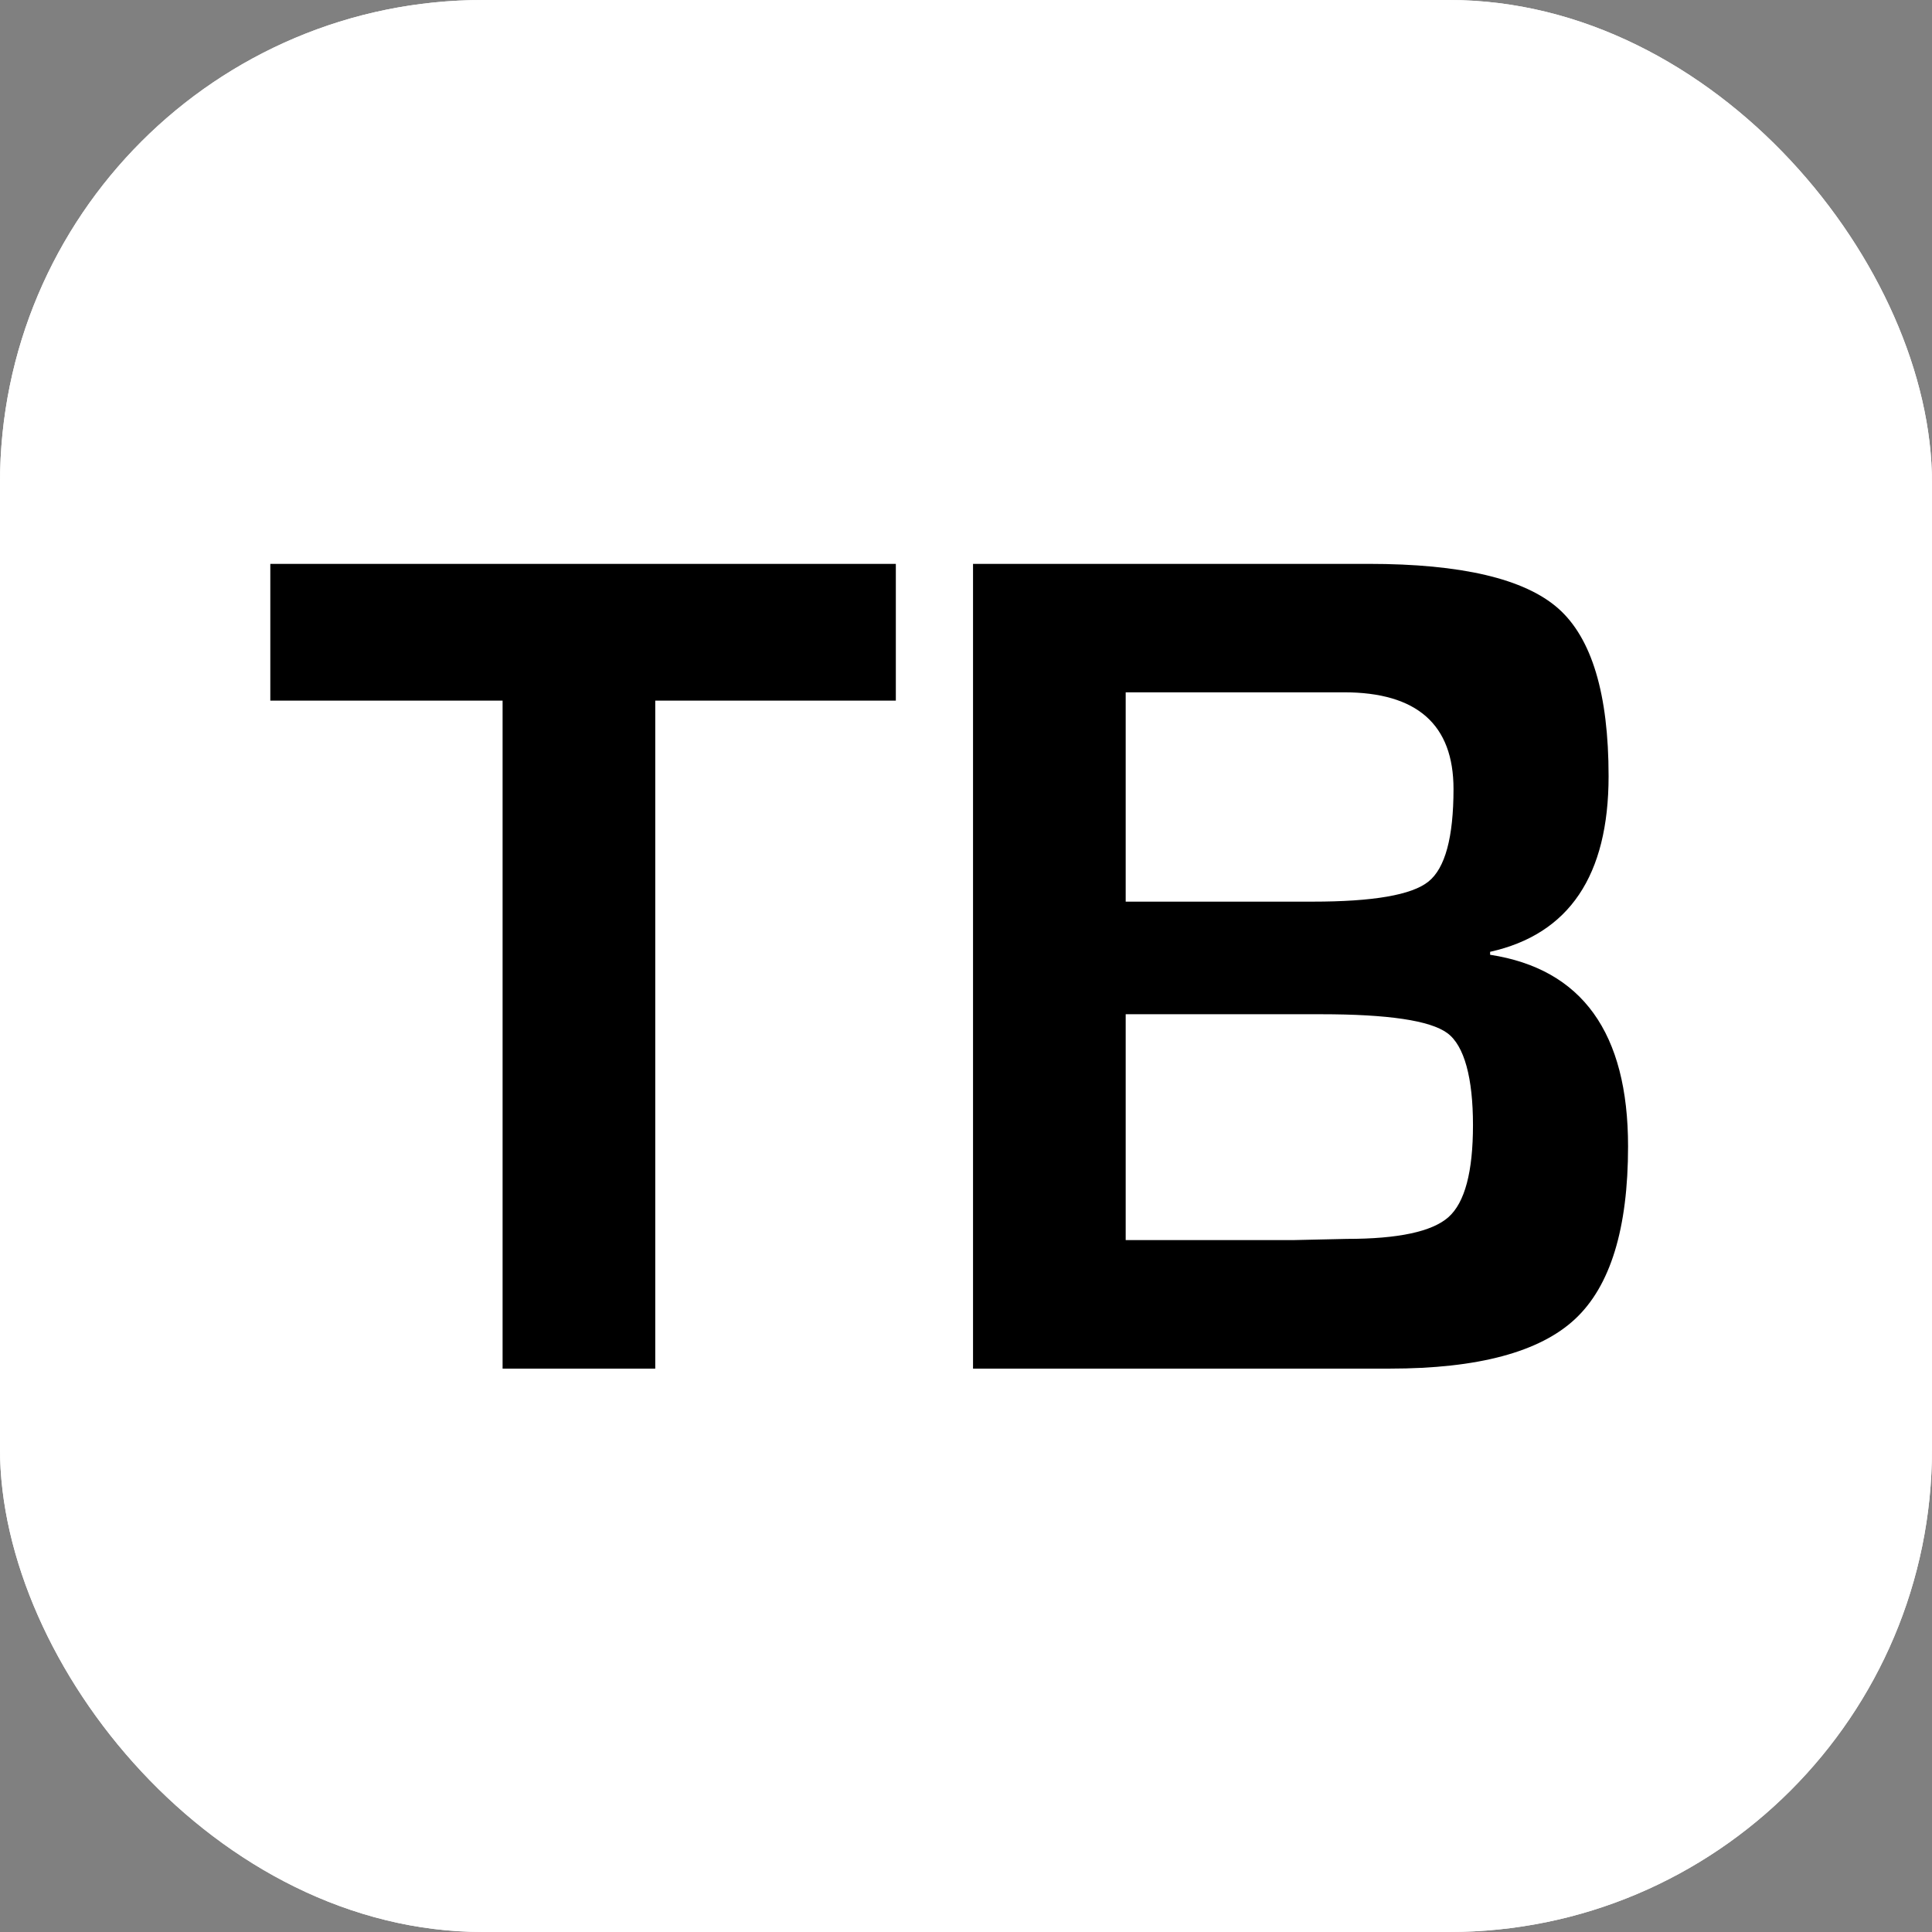<svg xmlns="http://www.w3.org/2000/svg" version="1.1" xmlns:xlink="http://www.w3.org/1999/xlink" xmlns:svgjs="http://svgjs.dev/svgjs" width="1000" height="1000"><rect width="100%" height="100%" fill="#808080" stroke="none"/><style>
    #light-icon {
      display: inline;
    }
    #dark-icon {
      display: none;
    }

    @media (prefers-color-scheme: dark) {
      #light-icon {
        display: none;
      }
      #dark-icon {
        display: inline;
      }
    }
  </style><g id="light-icon"><svg xmlns="http://www.w3.org/2000/svg" version="1.1" xmlns:xlink="http://www.w3.org/1999/xlink" xmlns:svgjs="http://svgjs.dev/svgjs" width="1000" height="1000"><g clip-path="url(#SvgjsClipPath1363)"><rect width="1000" height="1000" fill="#ffffff"></rect><g transform="matrix(3.906,0,0,3.906,0,0)"><svg xmlns="http://www.w3.org/2000/svg" version="1.1" xmlns:xlink="http://www.w3.org/1999/xlink" xmlns:svgjs="http://svgjs.dev/svgjs" width="256" height="256"><svg id="Ebene_1" data-name="Ebene 1" xmlns="http://www.w3.org/2000/svg" viewBox="0 0 256 256">
  <defs>
    <style>
      .cls-1 {
        fill: none;
      }

      .cls-2 {
        fill: #fff;
      }
    </style>
  <clipPath id="SvgjsClipPath1363"><rect width="1000" height="1000" x="0" y="0" rx="250" ry="250"></rect></clipPath></defs>
  <rect class="cls-2" width="256" height="256"></rect>
  <g>
    <rect class="cls-1" width="256" height="256"></rect>
    <path d="M86.83,92.84v88.52h-20.23v-88.52h-30.78v-18.12h82.89v18.12h-31.88Z"></path>
    <path d="M128.94,181.36v-106.64h52.42c12.29,0,20.66,1.97,25.12,5.9,4.45,3.93,6.68,11.34,6.68,22.23,0,13.18-5.23,20.94-15.7,23.28v.39c12.19,1.88,18.28,10.34,18.28,25.39,0,10.89-2.34,18.52-7.03,22.89s-12.87,6.56-24.53,6.56h-55.23ZM149.17,119.48h24.77c8.02,0,13.14-.88,15.35-2.66,2.21-1.77,3.32-5.86,3.32-12.27,0-8.54-4.84-12.81-14.53-12.81h-28.91v27.73ZM149.17,164.33h22.19l7.11-.16c6.82,0,11.31-.96,13.48-2.89,2.16-1.93,3.24-5.99,3.24-12.19s-1.13-10.52-3.4-12.19c-2.27-1.67-7.85-2.5-16.76-2.5h-25.86v29.92Z"></path>
  </g>
</svg></svg></g></g></svg></g><g id="dark-icon"><svg xmlns="http://www.w3.org/2000/svg" version="1.1" xmlns:xlink="http://www.w3.org/1999/xlink" xmlns:svgjs="http://svgjs.dev/svgjs" width="1000" height="1000"><g clip-path="url(#SvgjsClipPath1364)"><rect width="1000" height="1000" fill="#000000"></rect><g transform="matrix(3.906,0,0,3.906,0,0)"><svg xmlns="http://www.w3.org/2000/svg" version="1.1" xmlns:xlink="http://www.w3.org/1999/xlink" xmlns:svgjs="http://svgjs.dev/svgjs" width="256" height="256"><svg id="Ebene_1" data-name="Ebene 1" xmlns="http://www.w3.org/2000/svg" viewBox="0 0 256 256">
  <defs>
    <style>
      .cls-1 {
        fill: none;
      }

      .cls-2 {
        fill: #fff;
      }
    </style>
  <clipPath id="SvgjsClipPath1364"><rect width="1000" height="1000" x="0" y="0" rx="250" ry="250"></rect></clipPath></defs>
  <rect width="256" height="256"></rect>
  <g>
    <rect class="cls-1" width="256" height="256"></rect>
    <path class="cls-2" d="M86.83,92.84v88.52h-20.23v-88.52h-30.78v-18.12h82.89v18.12h-31.88Z"></path>
    <path class="cls-2" d="M128.94,181.36v-106.64h52.42c12.29,0,20.66,1.97,25.12,5.9,4.45,3.93,6.68,11.34,6.68,22.23,0,13.18-5.23,20.94-15.7,23.28v.39c12.19,1.88,18.28,10.34,18.28,25.39,0,10.89-2.34,18.52-7.03,22.89s-12.87,6.56-24.53,6.56h-55.23ZM149.17,119.48h24.77c8.02,0,13.14-.88,15.35-2.66,2.21-1.77,3.32-5.86,3.32-12.27,0-8.54-4.84-12.81-14.53-12.81h-28.91v27.73ZM149.17,164.33h22.19l7.11-.16c6.82,0,11.31-.96,13.48-2.89,2.16-1.93,3.24-5.99,3.24-12.19s-1.13-10.52-3.4-12.19c-2.27-1.67-7.85-2.5-16.76-2.5h-25.86v29.92Z"></path>
  </g>
</svg></svg></g></g></svg></g></svg>